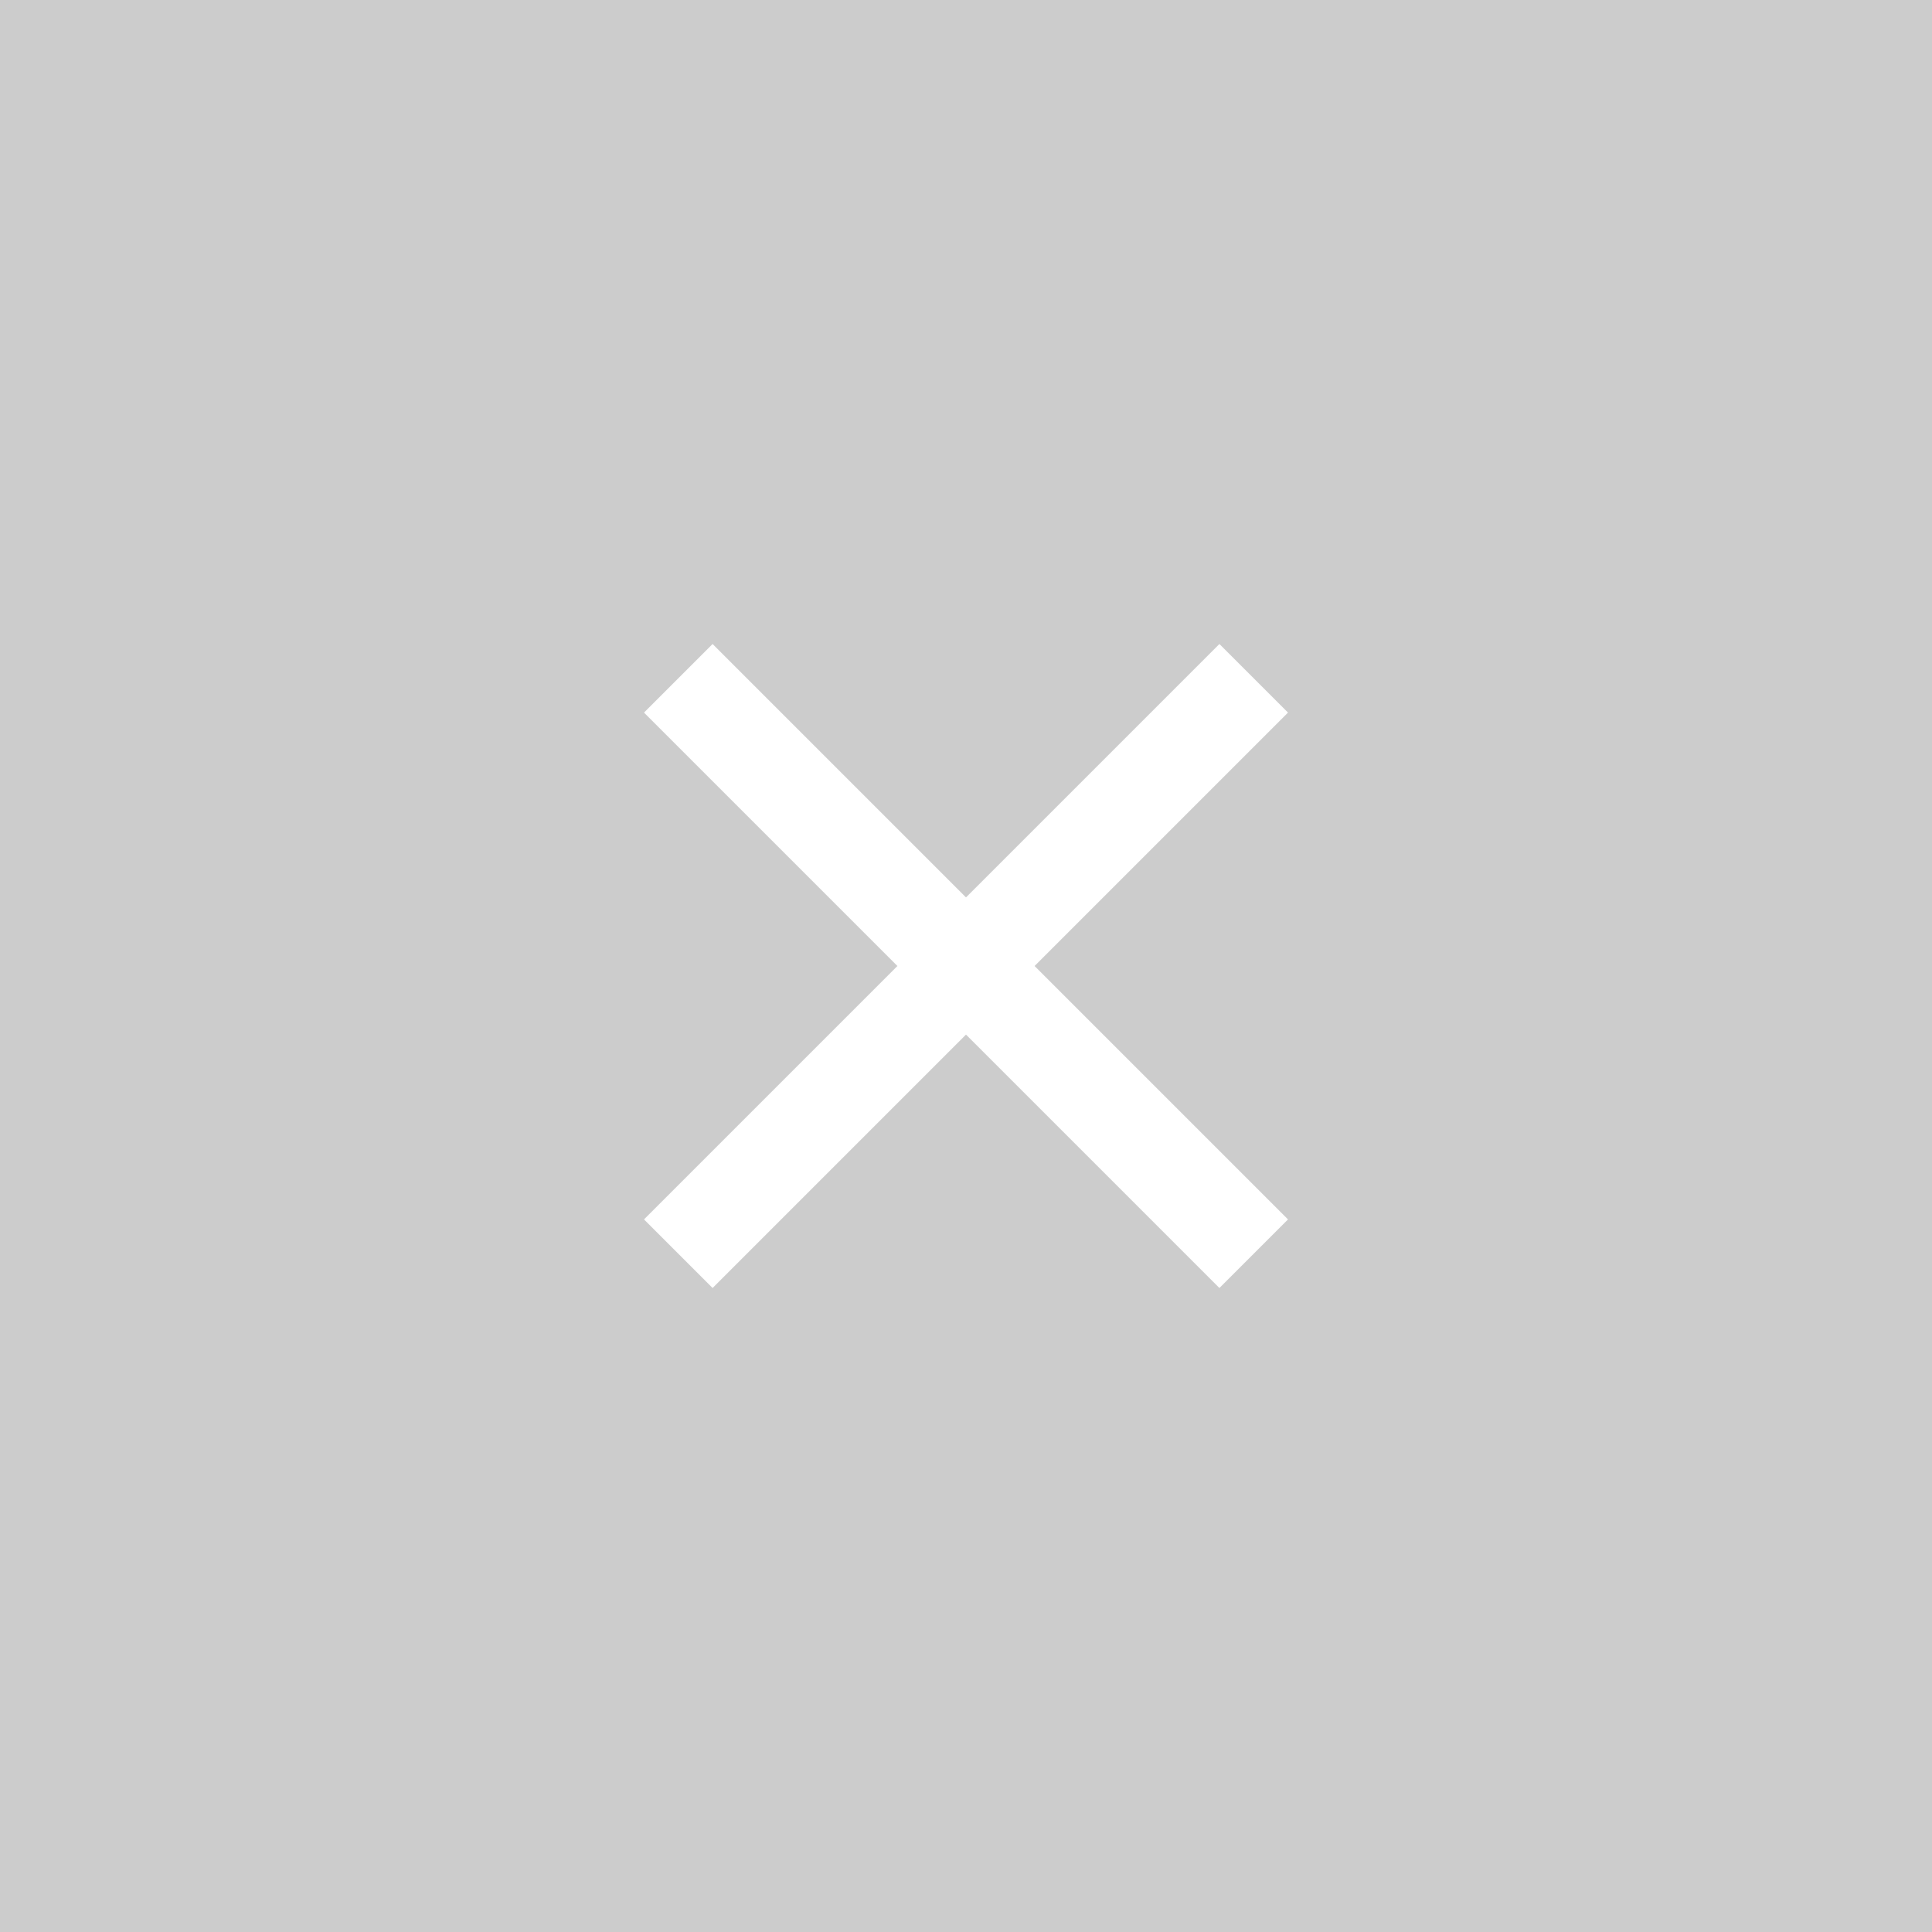 <svg xmlns="http://www.w3.org/2000/svg" width="30" height="30" viewBox="0 0 30 30">
  <g id="ico-close" transform="translate(-0.066 -0.066)">
    <rect id="長方形_934" width="30" height="30" transform="translate(0.066 0.066)" fill="#ccc"/>
    <path id="パス_977" data-name="パス 977" d="M44.5,43.435,40.565,39.5,44.5,35.565,43.435,34.5,39.5,38.435,35.565,34.5,34.5,35.565,38.435,39.5,34.5,43.435,35.565,44.5,39.5,40.565,43.435,44.5Z" transform="translate(-24.434 -24.434)" fill="#fff"/>
  </g>
</svg>

